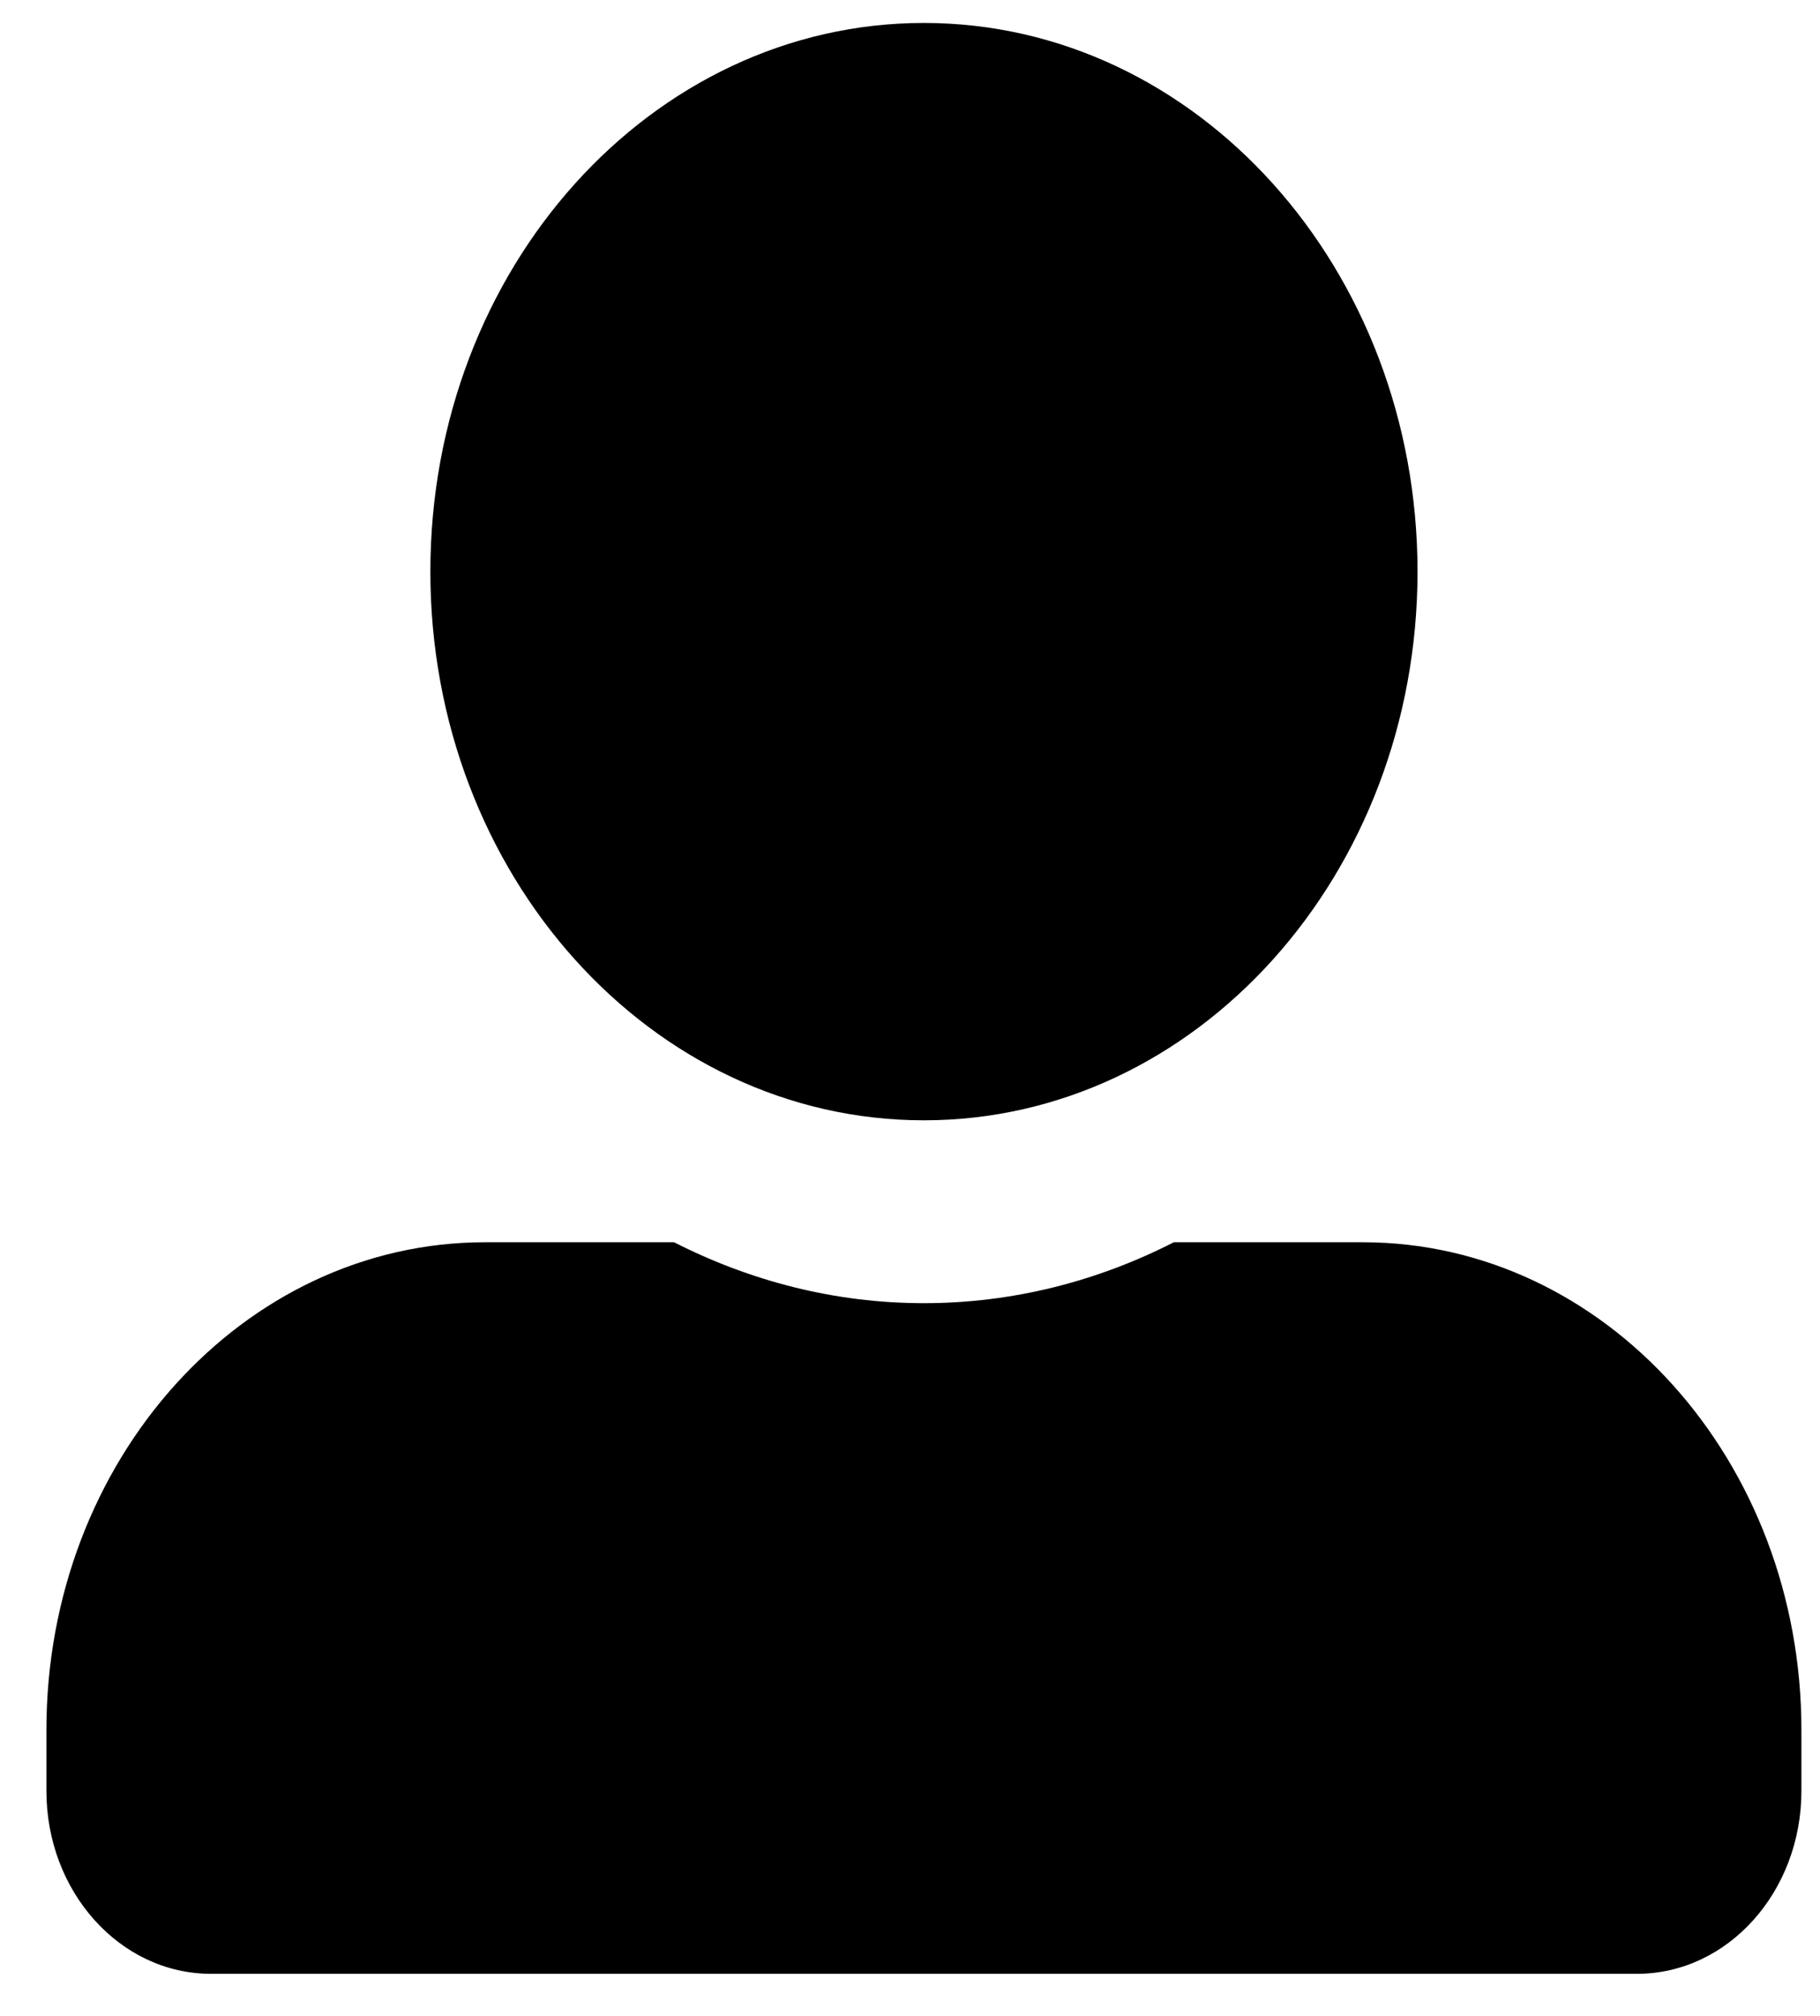 <svg width="28" height="31" viewBox="0 0 28 31" fill="none" xmlns="http://www.w3.org/2000/svg">
<path d="M14.214 17.228C18.407 17.228 21.808 13.449 21.808 8.79C21.808 4.132 18.407 0.353 14.214 0.353C10.022 0.353 6.621 4.132 6.621 8.79C6.621 13.449 10.022 17.228 14.214 17.228ZM20.964 19.103H18.059C16.888 19.701 15.585 20.04 14.214 20.04C12.843 20.04 11.546 19.701 10.37 19.103H7.464C3.736 19.103 0.714 22.46 0.714 26.603V27.54C0.714 29.093 1.848 30.353 3.246 30.353H25.183C26.581 30.353 27.714 29.093 27.714 27.54V26.603C27.714 22.46 24.693 19.103 20.964 19.103Z" fill="black"/>
</svg>
